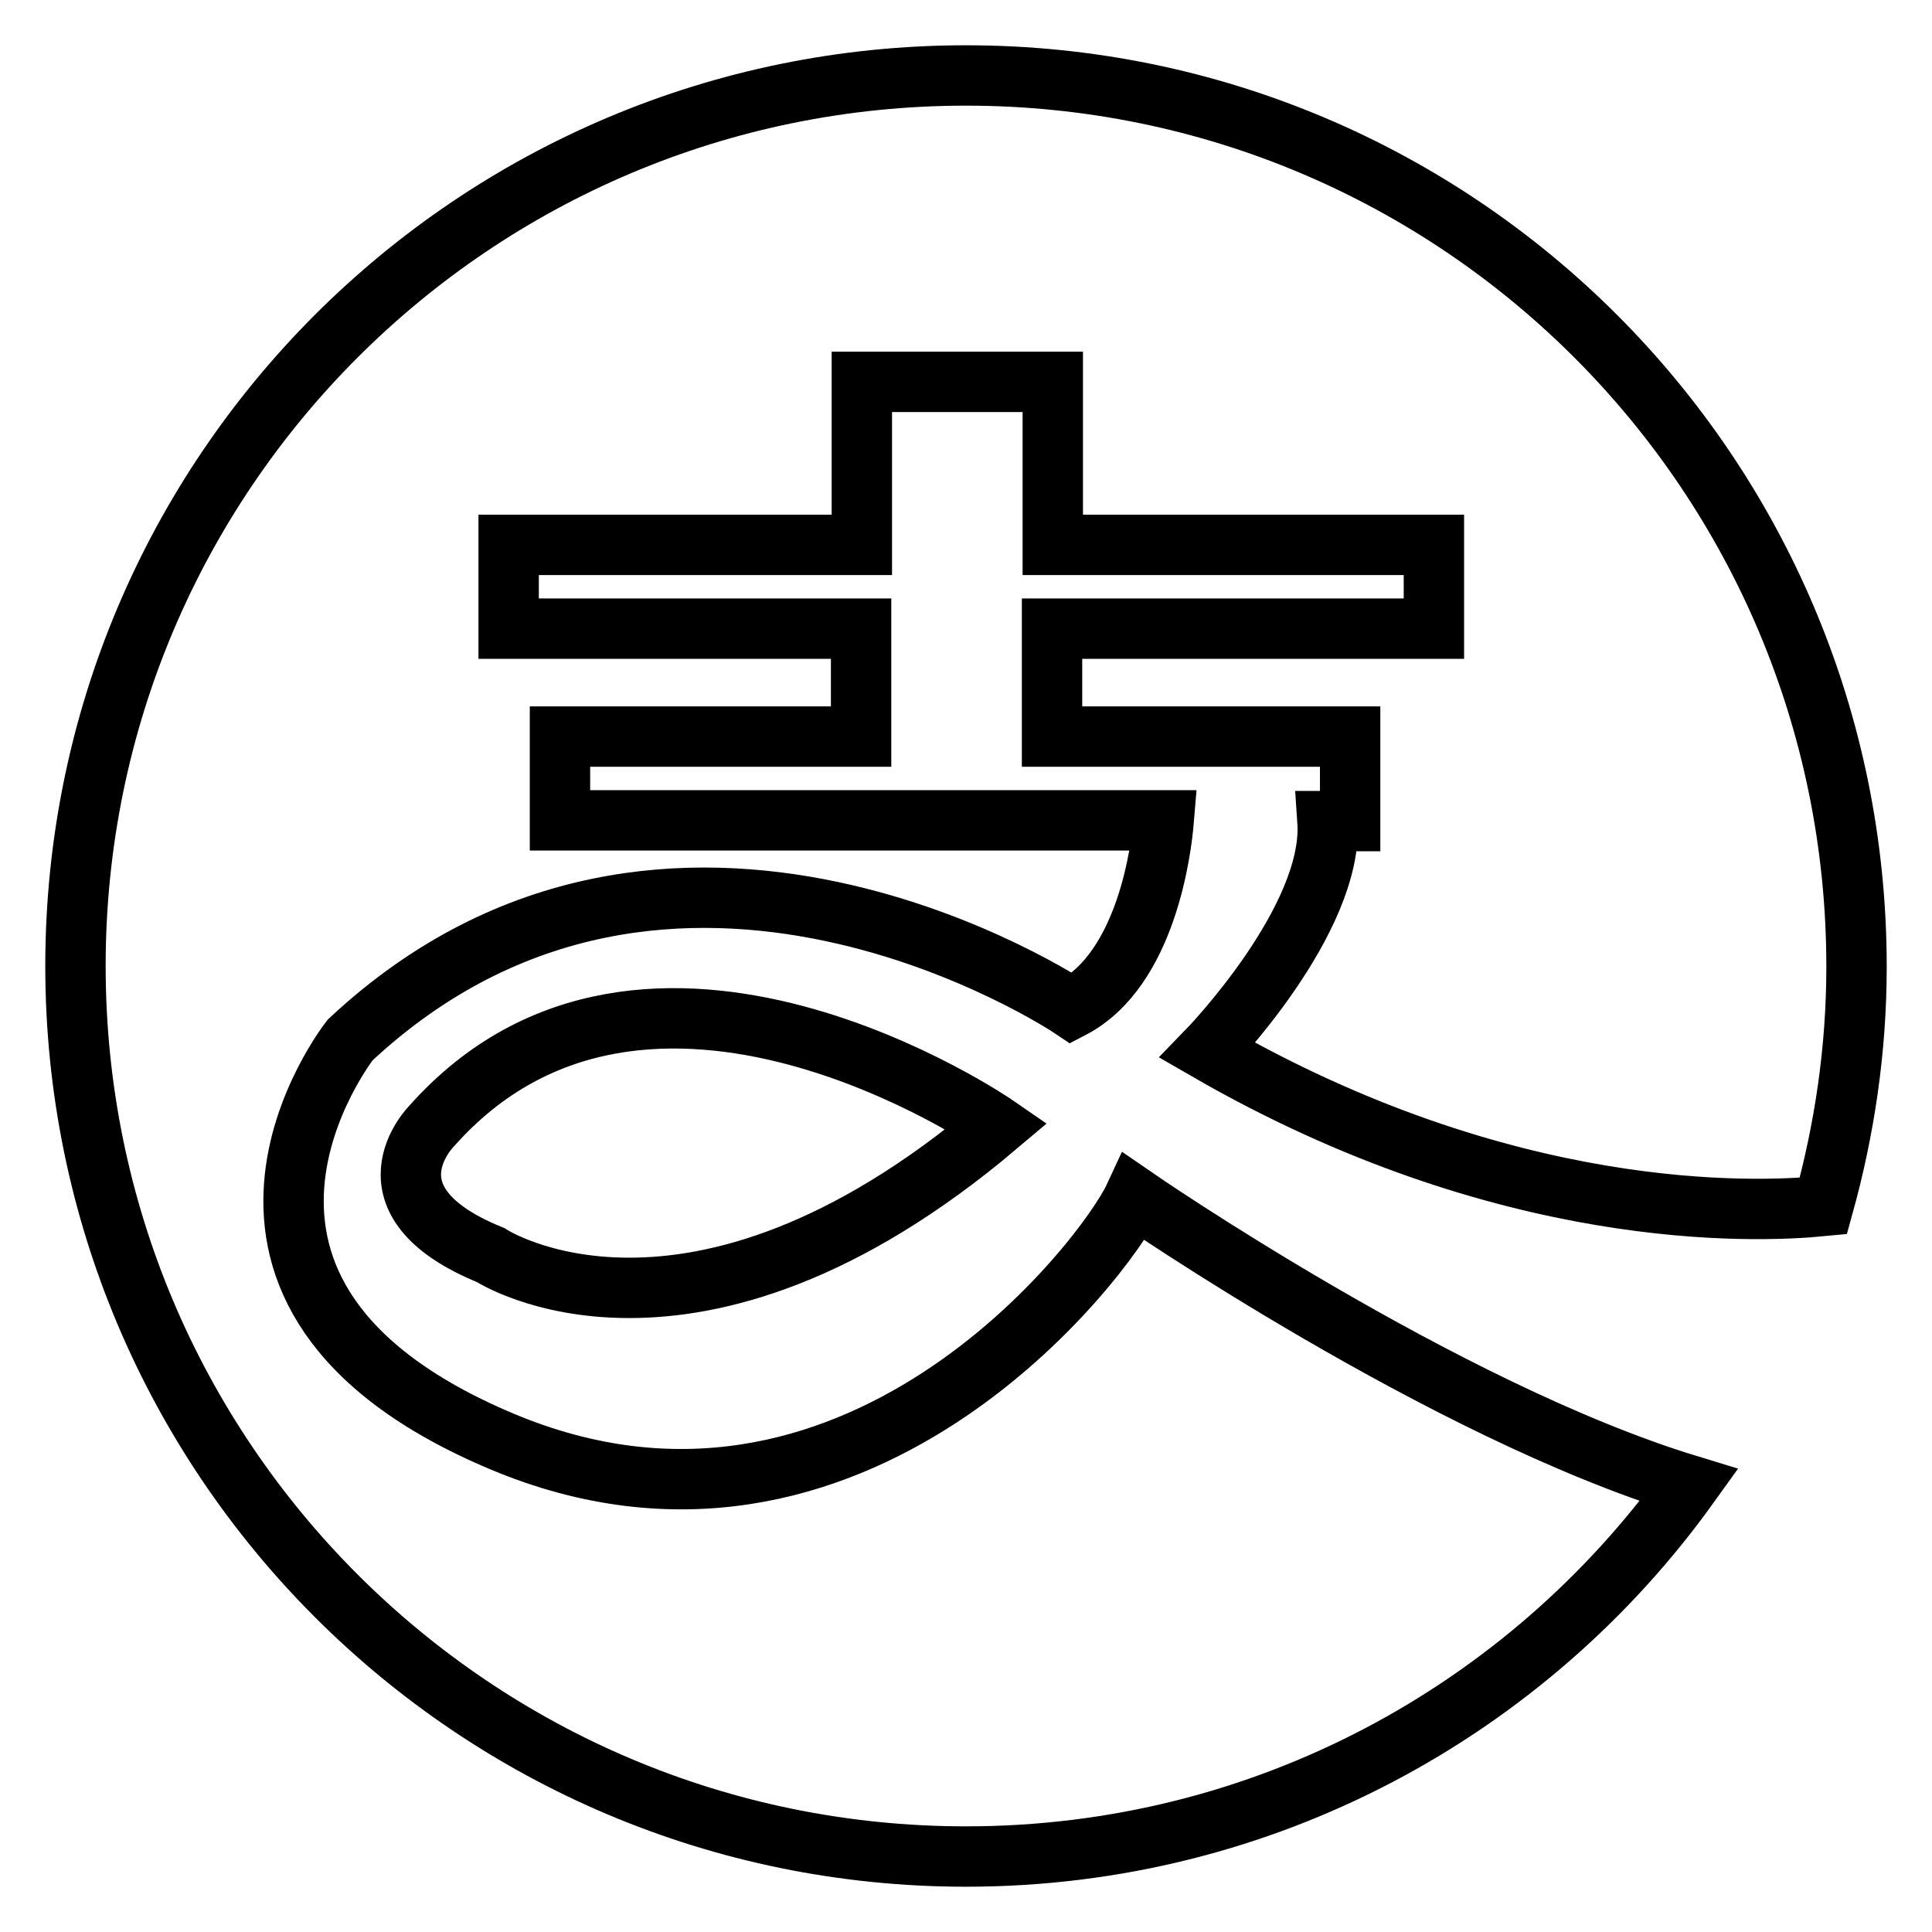 <?xml version="1.0" encoding="utf-8"?>
<!-- Svg Vector Icons : http://www.onlinewebfonts.com/icon -->
<!DOCTYPE svg PUBLIC "-//W3C//DTD SVG 1.1//EN" "http://www.w3.org/Graphics/SVG/1.1/DTD/svg11.dtd">
<svg version="1.1" xmlns="http://www.w3.org/2000/svg" xmlns:xlink="http://www.w3.org/1999/xlink" x="0px" y="0px" viewBox="0 0 256 256" enable-background="new 0 0 256 256" xml:space="preserve">
<g> <path stroke-width="8" fill-opacity="0" stroke="#000000"  d="M128,10C62.8,10,10,62.8,10,128c0,65.2,52.8,118,118,118c39.5,0,74.4-19.4,95.8-49.2 c-32.5-9.9-73.5-38.2-73.5-38.2c-3.8,8.2-37.2,52-83.8,32.4c-46.6-19.6-20.1-53.2-20.1-53.2C89,98,142,133.6,142,133.6 c10-5.2,11.9-21.3,12.2-24.9h-80V97.6h39.9V83.3H67.4V72.2h46.8V50.6h25.3v21.6H190v11.1h-50.6v14.3h39.5v11.2h-3 c0.9,13.1-15.9,30.4-15.9,30.4c39.5,22.8,72.4,21.5,81.6,20.6c2.8-10.1,4.4-20.7,4.4-31.7C246,62.8,193.2,10,128,10L128,10z  M57.2,149.2c0,0-9.9,9.9,7.8,17.1c0,0,26.4,17.3,67.1-17.1C132.1,149.2,85.7,117.1,57.2,149.2z"/></g>
</svg>